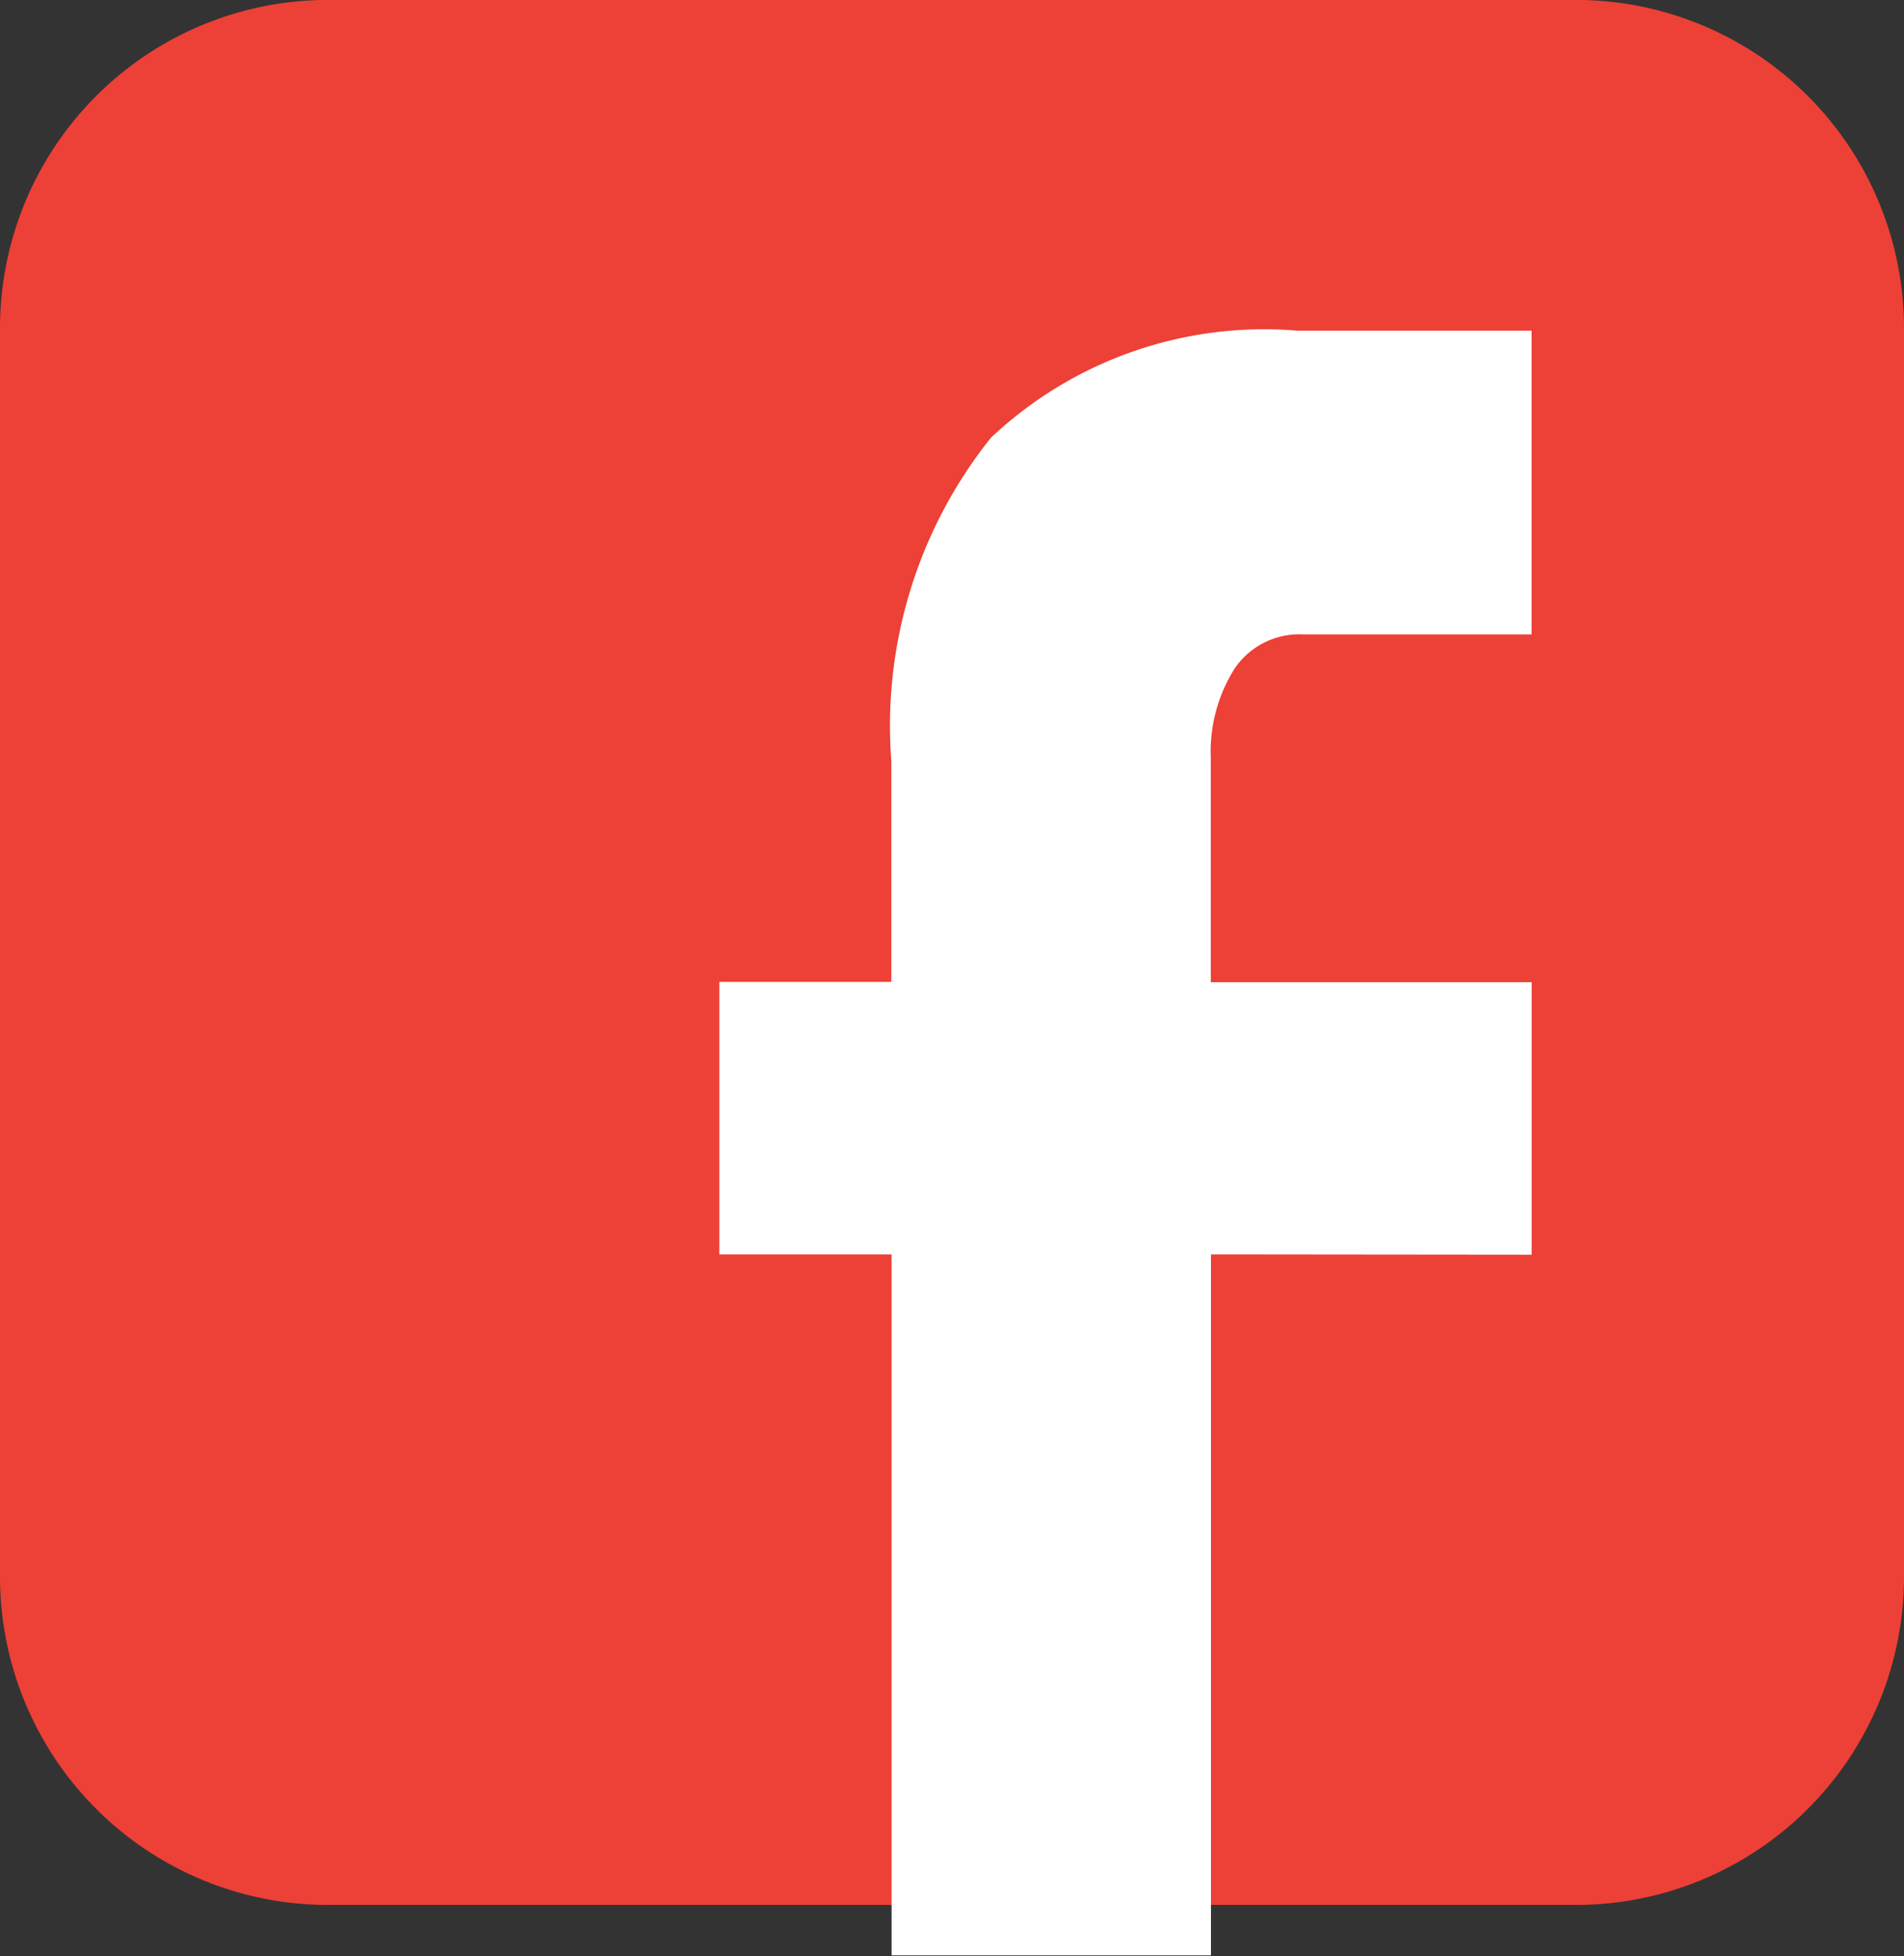 <svg id="FB" xmlns="http://www.w3.org/2000/svg" xmlns:xlink="http://www.w3.org/1999/xlink" width="24.187" height="24.835" viewBox="0 0 24.187 24.835">
  <rect x="0" y="0" width="24.187" height="24.835" fill="#333333" stroke="none"/>
  <defs>
    <clipPath id="clip-path">
      <rect id="Rectángulo_395" data-name="Rectángulo 395" width="24.187" height="24.835" fill="none"/>
    </clipPath>
  </defs>
  <g id="Grupo_590" data-name="Grupo 590" clip-path="url(#clip-path)">
    <path id="Trazado_4007" data-name="Trazado 4007" d="M20.019,24.188H4.168A4.168,4.168,0,0,1,0,20.02V4.169A4.168,4.168,0,0,1,4.168,0H20.019a4.168,4.168,0,0,1,4.168,4.168V20.02a4.168,4.168,0,0,1-4.168,4.168" transform="translate(0 -0.001)" fill="#ed4036"/>
    <path id="Trazado_4008" data-name="Trazado 4008" d="M86.519,46.745v-3.46H82.443V40.441a1.974,1.974,0,0,1,.3-1.134.992.992,0,0,1,.875-.438h2.9V35.012H83.536a5.059,5.059,0,0,0-3.888,1.362,5.857,5.857,0,0,0-1.263,4.107v2.8H76.2v3.46h2.188v8.9h4.057v-8.9Z" transform="translate(-67.062 -30.814)" fill="#fff"/>
  </g>
</svg>
